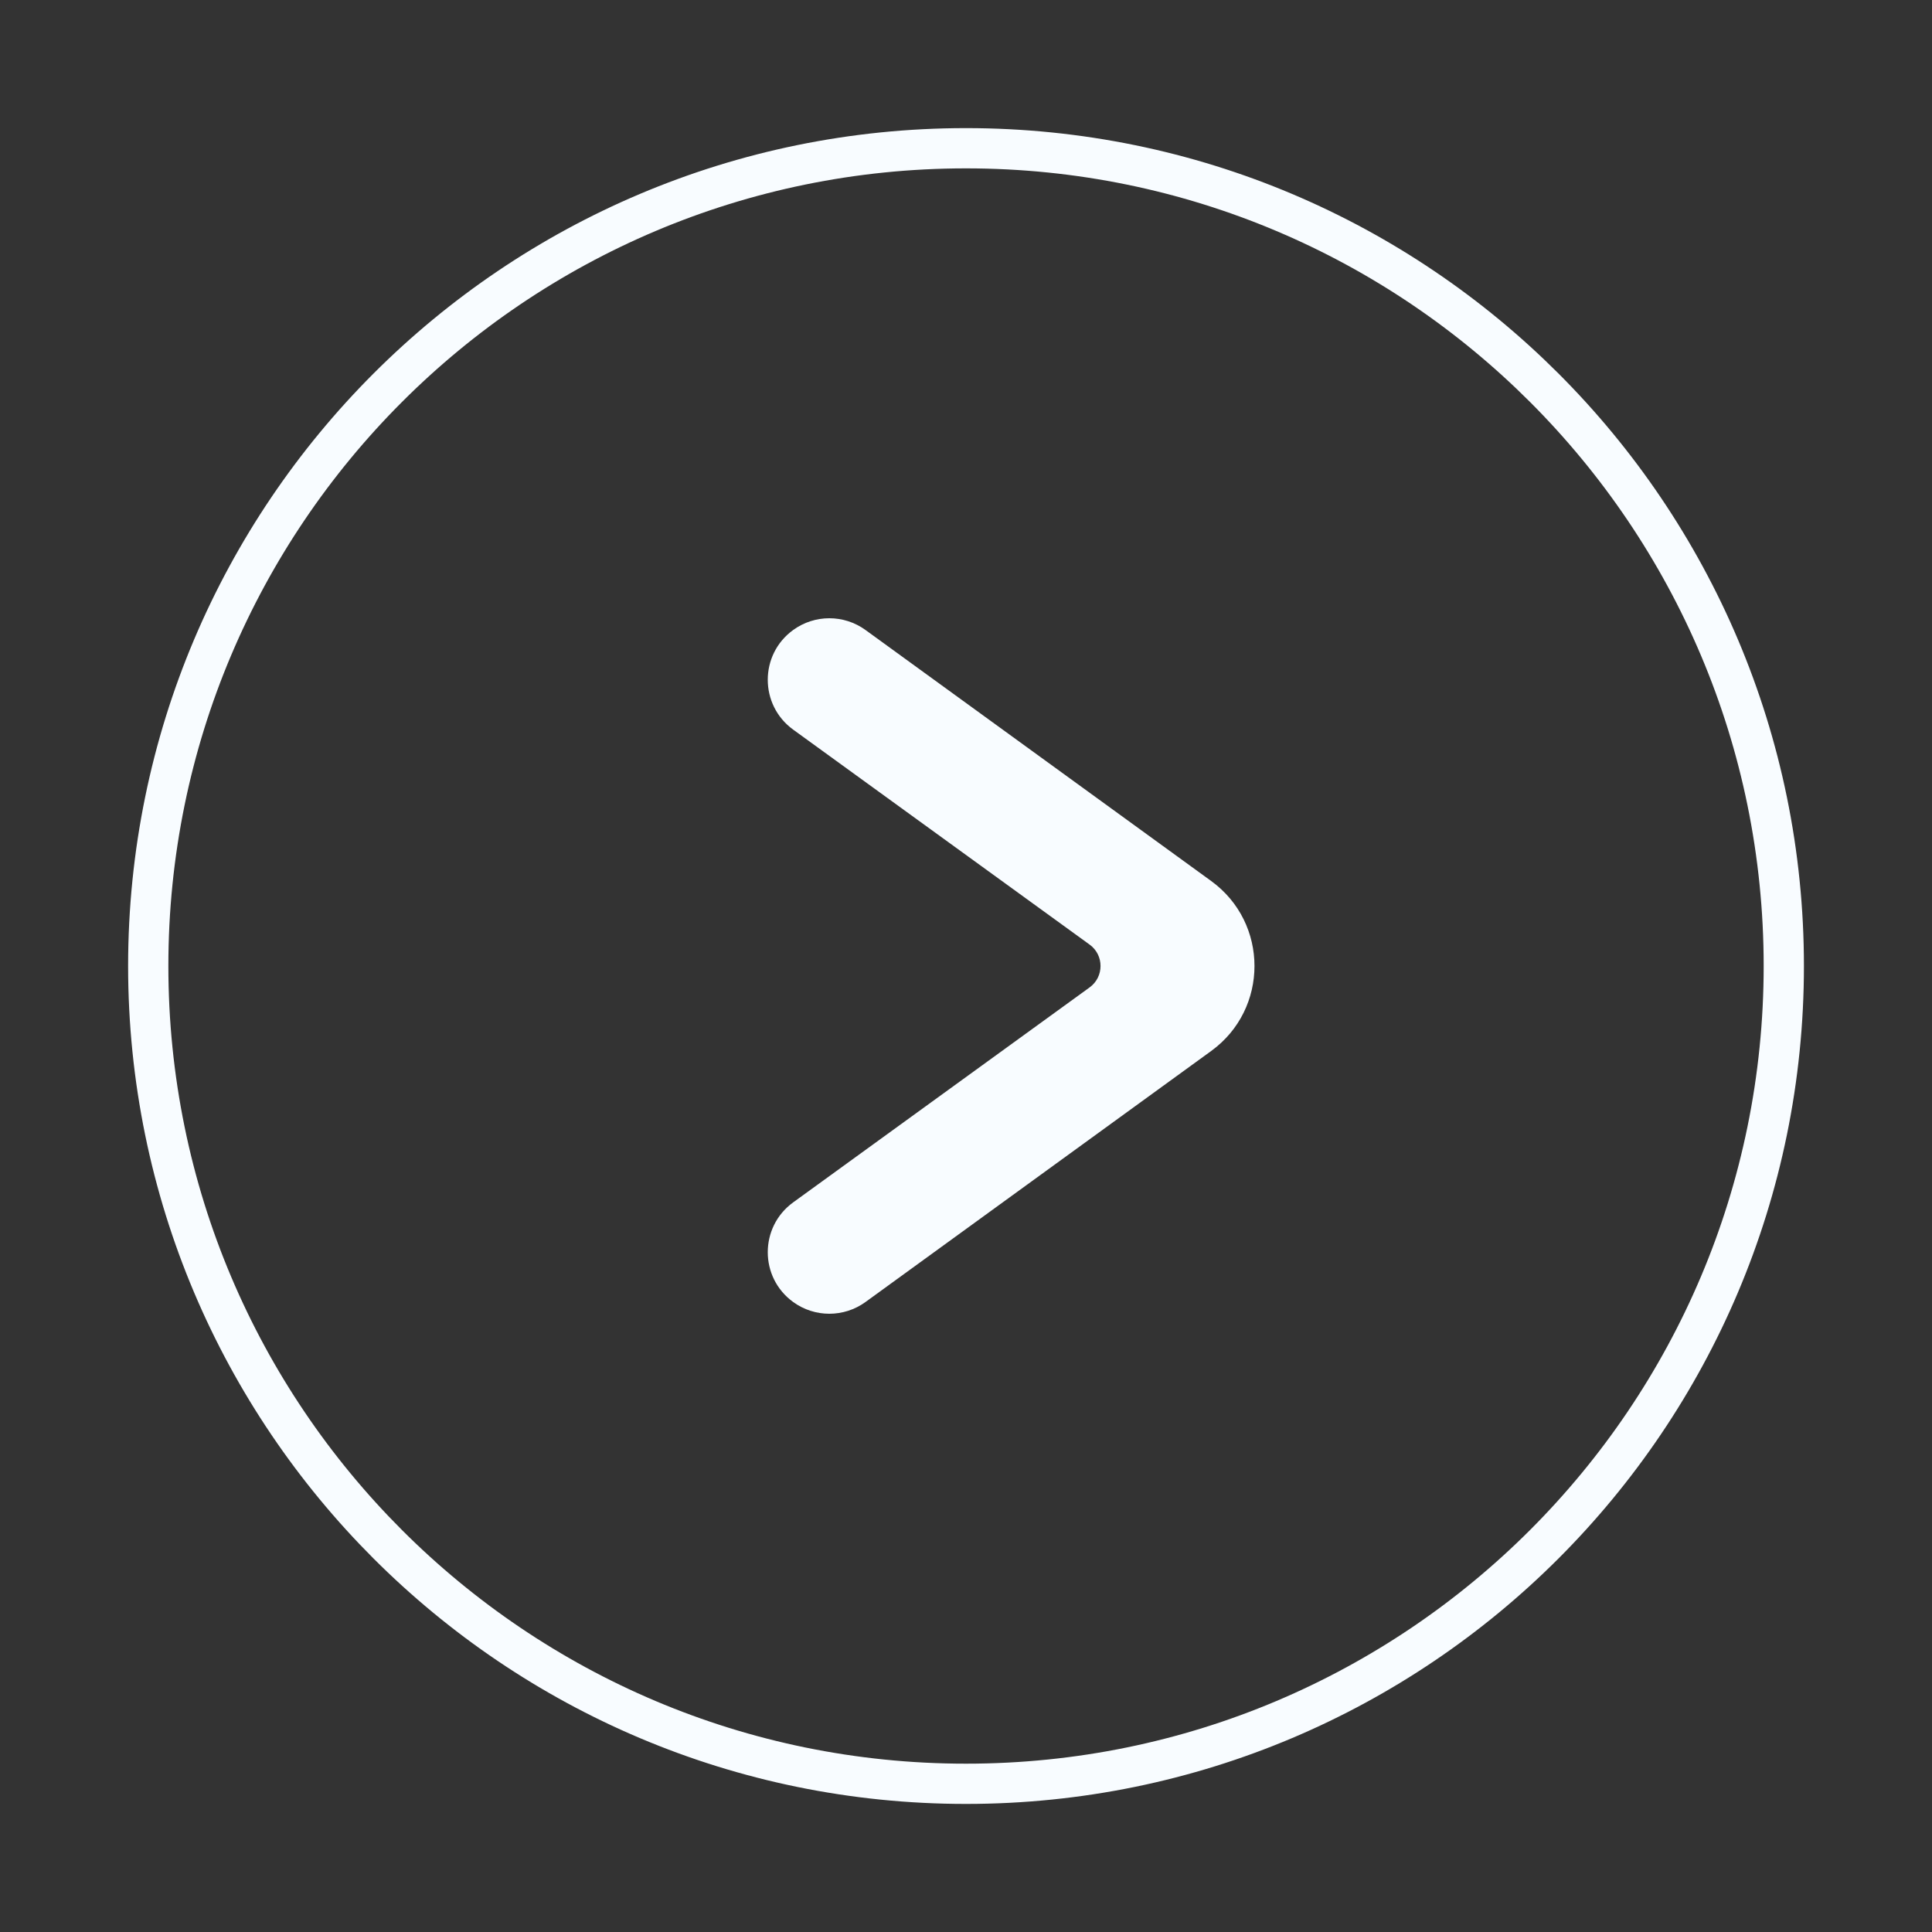 <svg width="48" height="48" viewBox="0 0 48 48" fill="none" xmlns="http://www.w3.org/2000/svg">
<rect x="0" y="0" width="48" height="48" fill="#333333" stroke="none"/>
<path d="M21.503 32.348C20.967 32.737 20.242 32.737 19.706 32.348C18.864 31.737 18.865 30.483 19.707 29.872L27.071 24.532C27.433 24.27 27.433 23.73 27.071 23.468L19.707 18.128C18.865 17.517 18.864 16.263 19.706 15.652C20.242 15.263 20.967 15.263 21.503 15.652L30.091 21.888C31.526 22.93 31.526 25.07 30.091 26.112L21.503 32.348Z" fill="#F8FCFF"/>
<path d="M24 44.318C35.221 44.318 44.318 35.221 44.318 24C44.318 12.779 35.221 3.683 24 3.683C12.779 3.683 3.683 12.779 3.683 24C3.683 35.221 12.779 44.318 24 44.318Z" stroke="#F8FCFF" stroke-miterlimit="10"/>
</svg>
